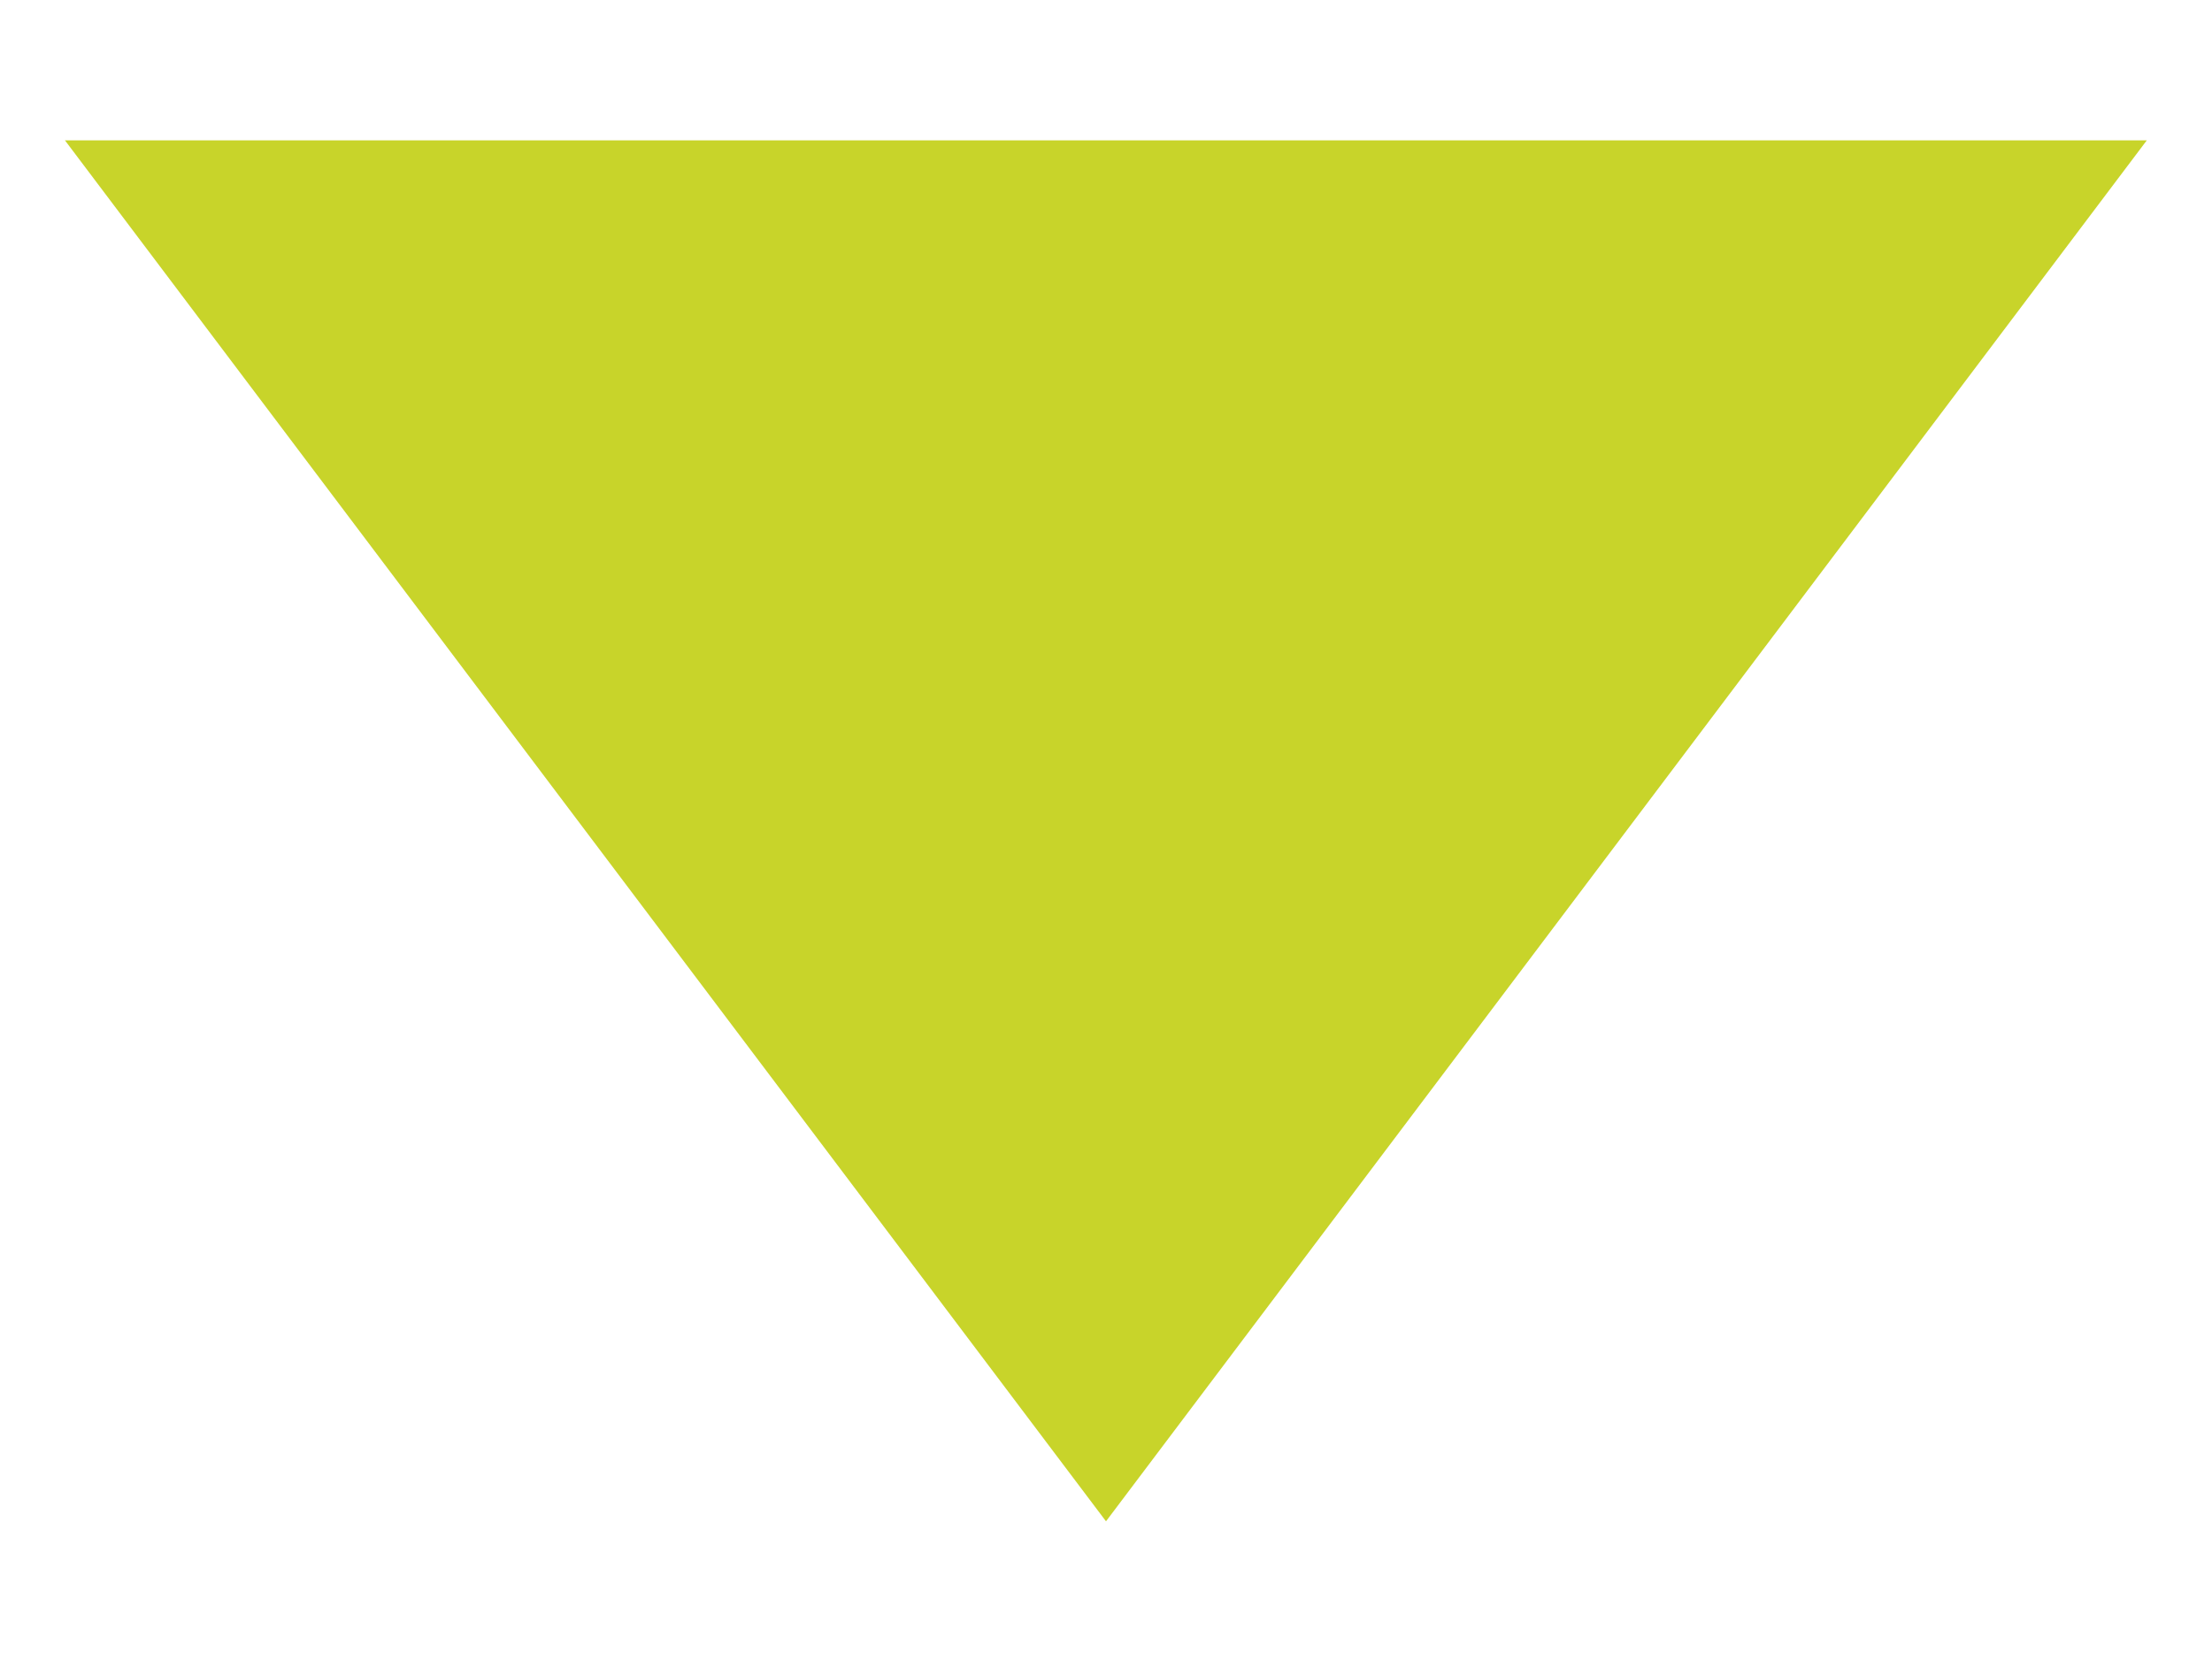 <?xml version="1.0" encoding="utf-8"?>
<!-- Generator: Adobe Illustrator 16.0.0, SVG Export Plug-In . SVG Version: 6.00 Build 0)  -->
<!DOCTYPE svg PUBLIC "-//W3C//DTD SVG 1.1//EN" "http://www.w3.org/Graphics/SVG/1.1/DTD/svg11.dtd">
<svg version="1.1" id="Layer_1" xmlns="http://www.w3.org/2000/svg" xmlns:xlink="http://www.w3.org/1999/xlink" x="0px" y="0px"
	 width="8.686px" height="6.523px" viewBox="0 0 8.686 6.523" enable-background="new 0 0 8.686 6.523" xml:space="preserve">
<polygon fill="#C8D42A" points="8.43,0.551 4.343,5.973 0.255,0.551 "/>
</svg>
